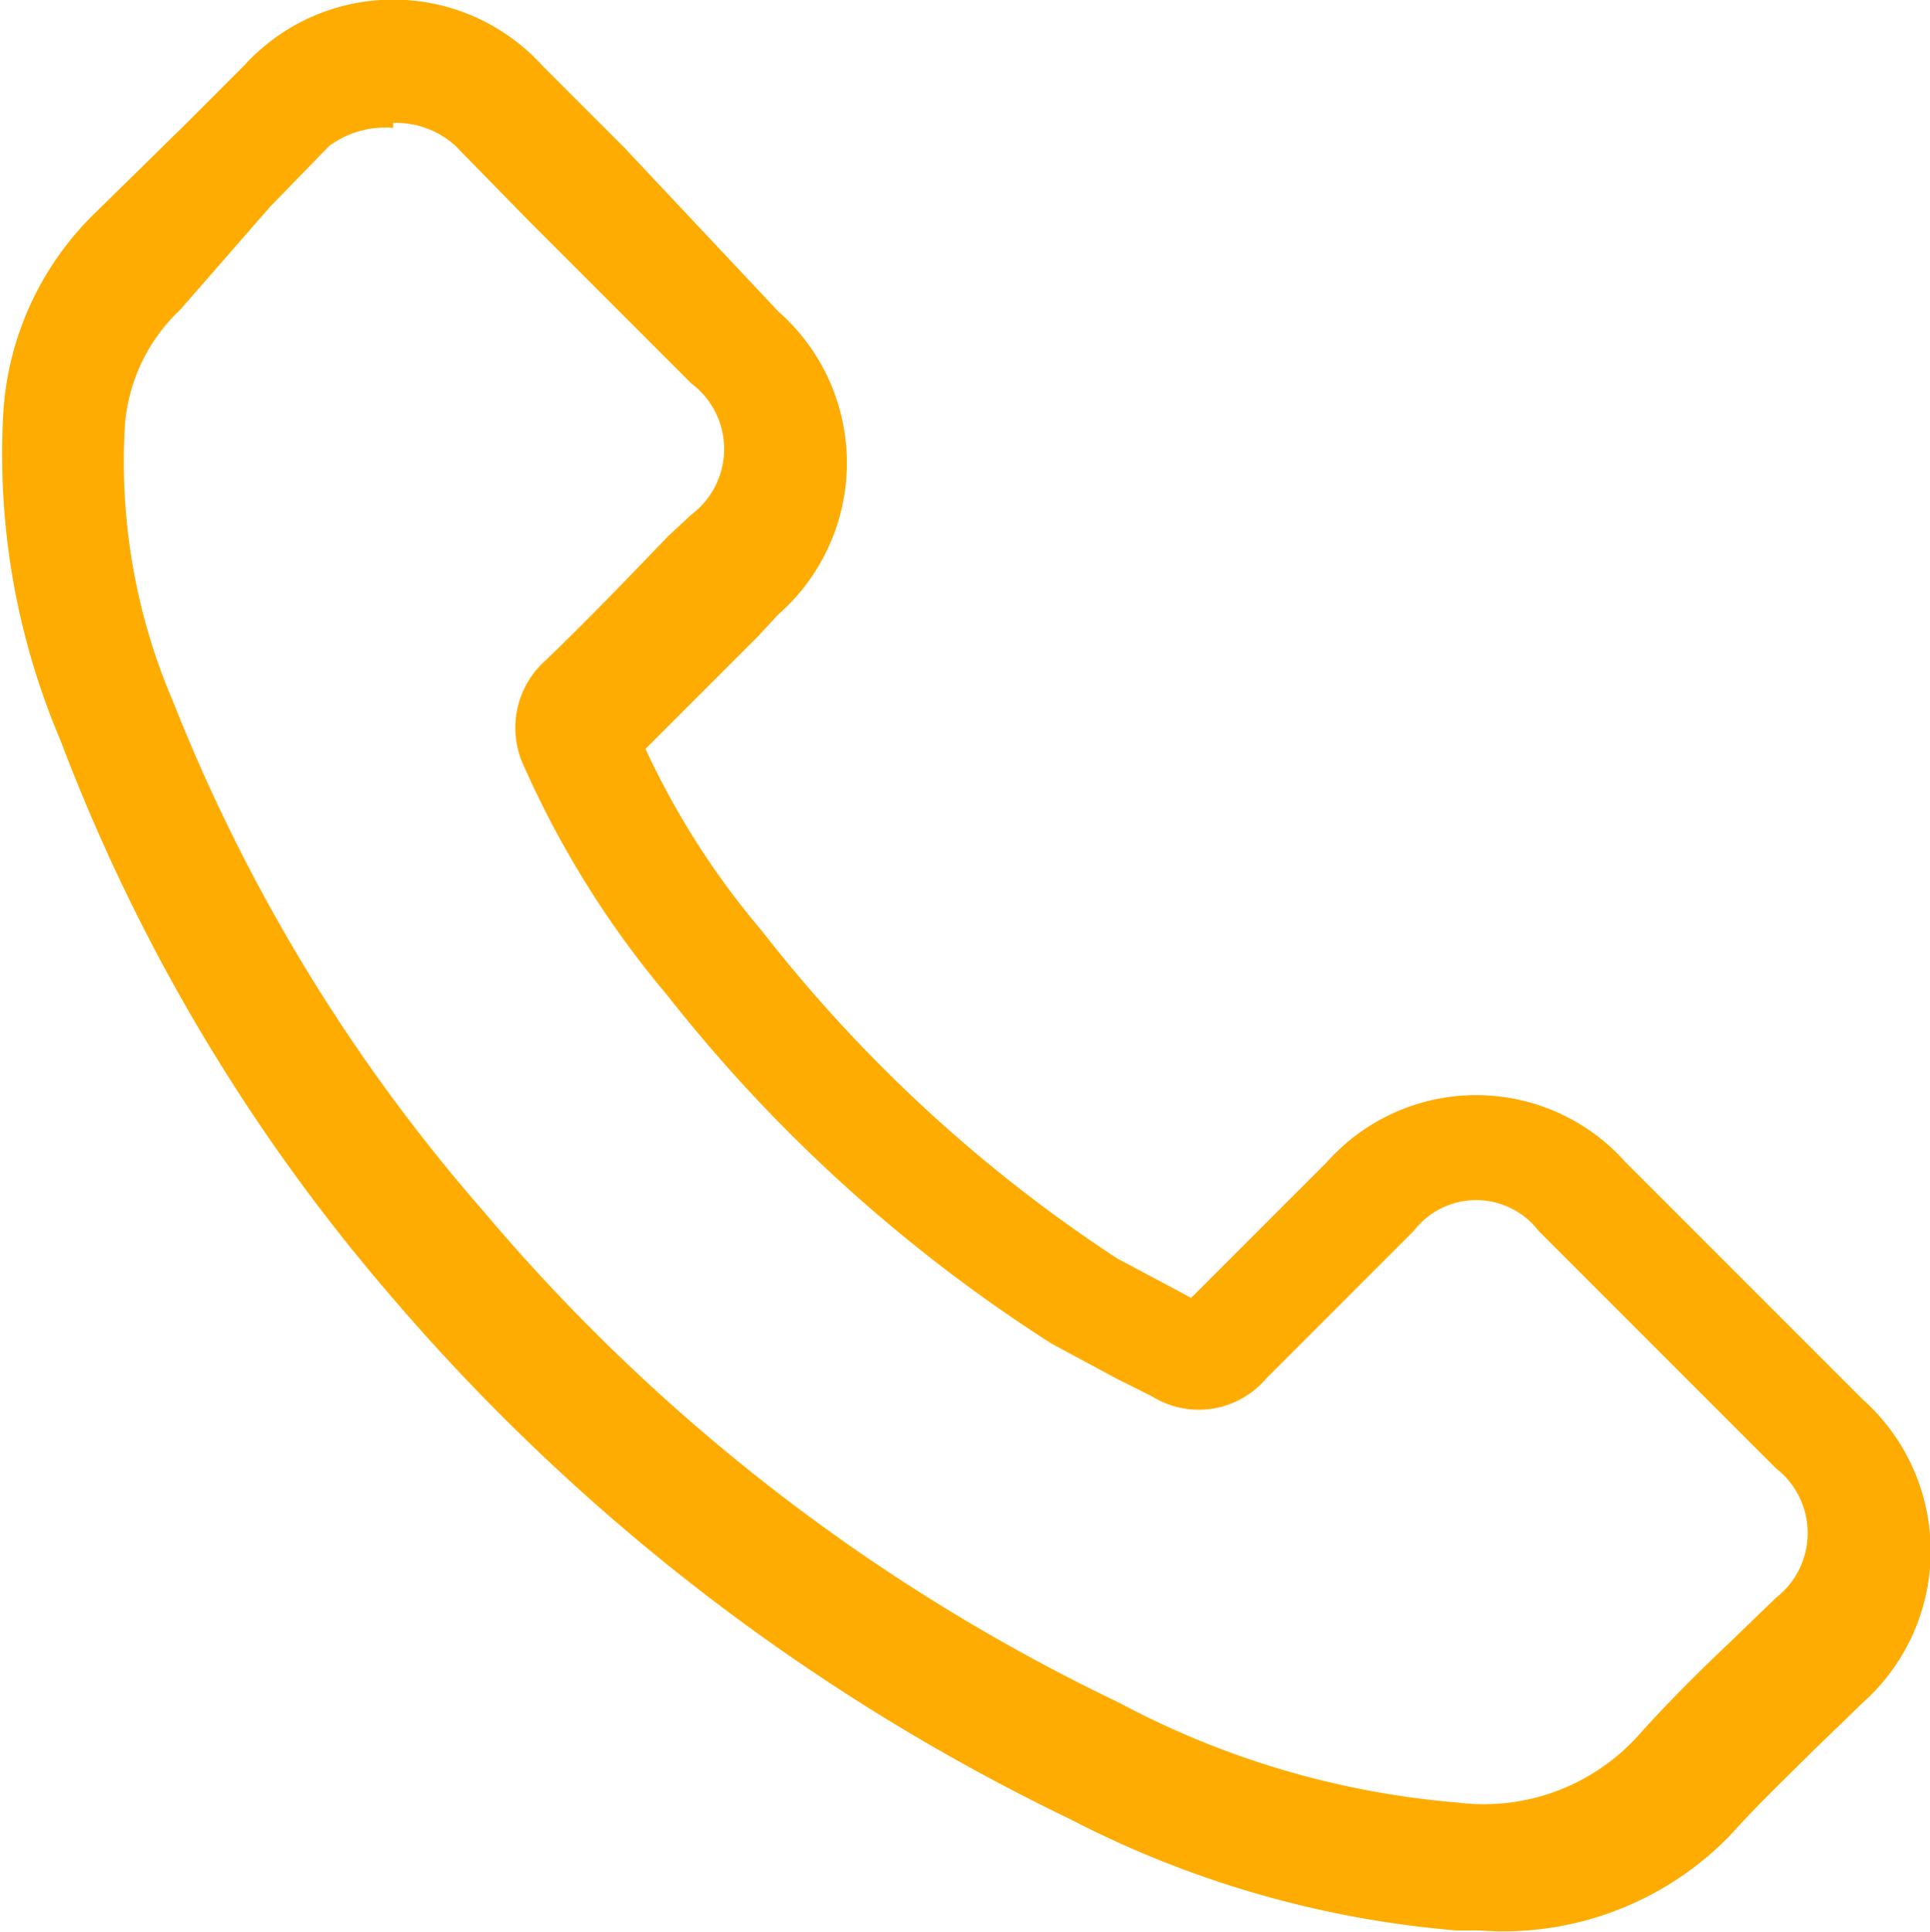 <svg id="Layer_1" data-name="Layer 1" xmlns="http://www.w3.org/2000/svg" viewBox="0 0 11.78 11.79"><defs><style>.cls-1{fill:#ffac02;}</style></defs><path class="cls-1" d="M13.14,15.89H13a6.24,6.24,0,0,1-2.36-.68A12.7,12.7,0,0,1,6.48,12a11.31,11.31,0,0,1-2-3.37,4.46,4.46,0,0,1-.35-2A1.86,1.86,0,0,1,4.7,5.4l.53-.52.37-.37a1.23,1.23,0,0,1,1.82,0l.5.5.94,1a1.23,1.23,0,0,1,0,1.85l-.13.14-.68.68a4.88,4.88,0,0,0,.71,1.11,9,9,0,0,0,2.17,2l.32.17.13.07.83-.83a1.22,1.22,0,0,1,1.82,0l.12.12,1.33,1.33a1.24,1.24,0,0,1,0,1.85l-.3.29c-.17.17-.35.34-.51.52A1.93,1.93,0,0,1,13.14,15.89Zm-6.63-11A.58.58,0,0,0,6.12,5l-.36.37L5.21,6a1.08,1.08,0,0,0-.34.75,3.71,3.71,0,0,0,.3,1.65A10.68,10.68,0,0,0,7.06,11.5a11.65,11.65,0,0,0,3.88,3,5.31,5.31,0,0,0,2.07.61,1.27,1.27,0,0,0,1.1-.41c.17-.19.36-.38.55-.56l.29-.28a.5.5,0,0,0,0-.79l-1.33-1.33-.12-.12a.48.48,0,0,0-.76,0l-.9.9a.54.54,0,0,1-.7.11l-.22-.11-.39-.21a9.46,9.46,0,0,1-2.35-2.13,5.84,5.84,0,0,1-.87-1.39.55.55,0,0,1,.13-.65c.26-.25.5-.5.75-.76l.14-.13a.5.5,0,0,0,0-.8l-1-1L6.89,5A.54.54,0,0,0,6.51,4.86Z" transform="translate(-4.11 -4.11)"/></svg>